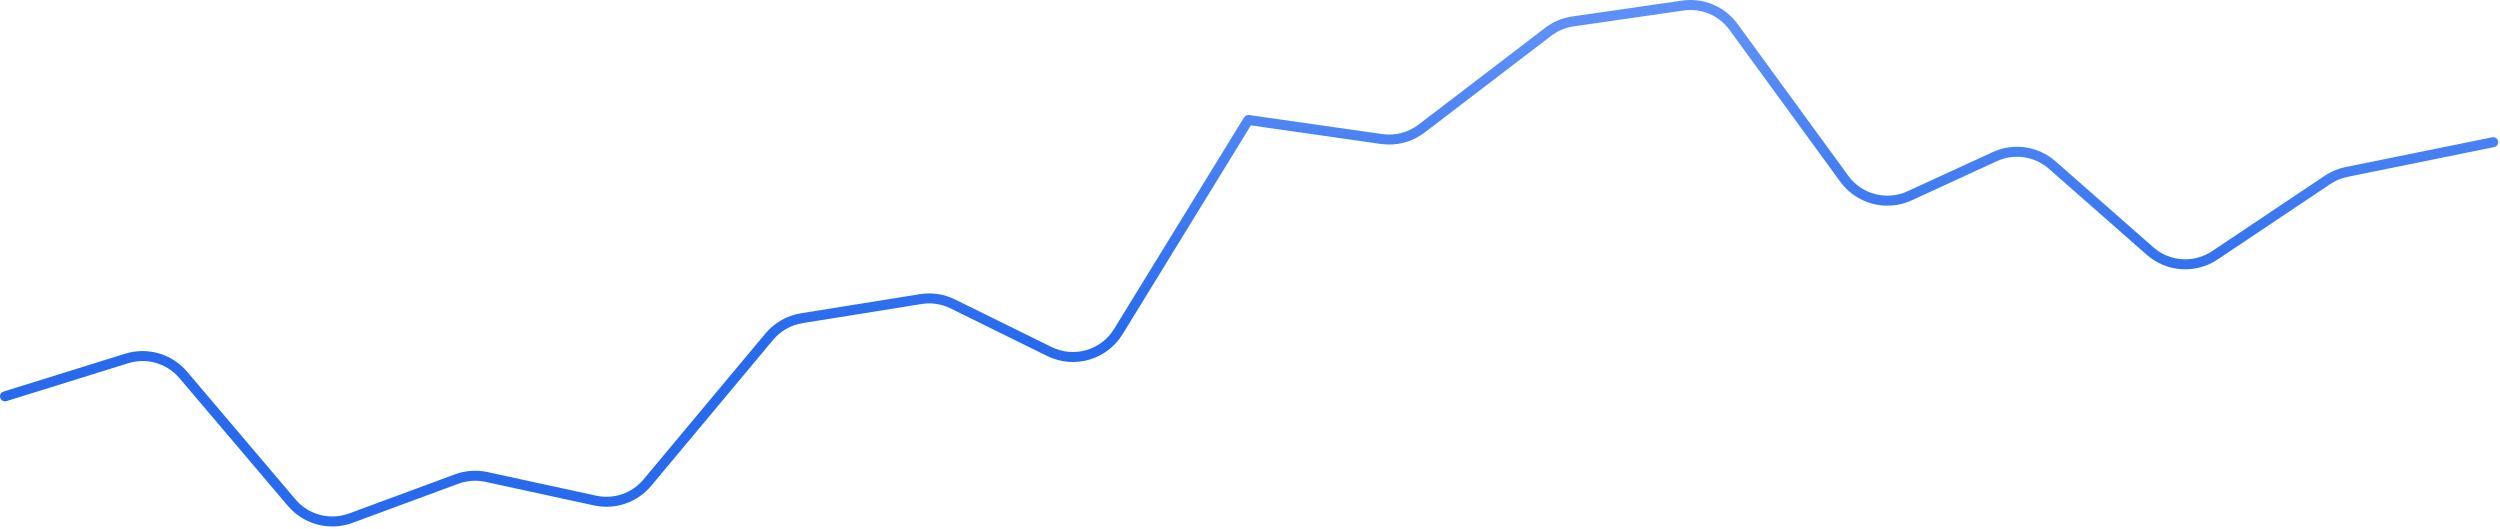 <svg width="751" height="159" viewBox="0 0 751 159" fill="none" xmlns="http://www.w3.org/2000/svg">
<path d="M1.5 119.058L38.085 107.678C44.211 105.773 50.883 107.711 55.035 112.602L87.632 151.003C91.981 156.127 99.07 157.986 105.375 155.657L137.185 143.904C140.044 142.847 143.145 142.63 146.124 143.276L178.786 150.367C184.604 151.63 190.643 149.559 194.46 144.99L231.103 101.127C233.576 98.166 237.035 96.199 240.844 95.587L276.591 89.845C279.866 89.319 283.224 89.824 286.199 91.29L315.238 105.595C322.648 109.245 331.618 106.655 335.942 99.617L375 36.036L415.042 41.764C419.293 42.372 423.61 41.246 427.023 38.638L465.069 9.563C467.237 7.906 469.793 6.831 472.494 6.441L505.526 1.665C511.393 0.817 517.248 3.282 520.742 8.071L554.035 53.71C558.523 59.862 566.726 61.999 573.645 58.818L599.231 47.055C604.972 44.416 611.729 45.402 616.476 49.573L645.886 75.417C651.334 80.204 659.32 80.728 665.347 76.694L699.189 54.042C700.922 52.883 702.864 52.073 704.907 51.658L748.967 42.715" stroke="url(#paint0_linear_43710_1710)" stroke-width="3" stroke-linecap="round" stroke-linejoin="round"/>
<defs>
<linearGradient id="paint0_linear_43710_1710" x1="302.239" y1="14.147" x2="303.079" y2="102.128" gradientUnits="userSpaceOnUse">
<stop stop-color="#5C8FF7"/>
<stop offset="1" stop-color="#276AEE"/>
</linearGradient>
</defs>
</svg>
